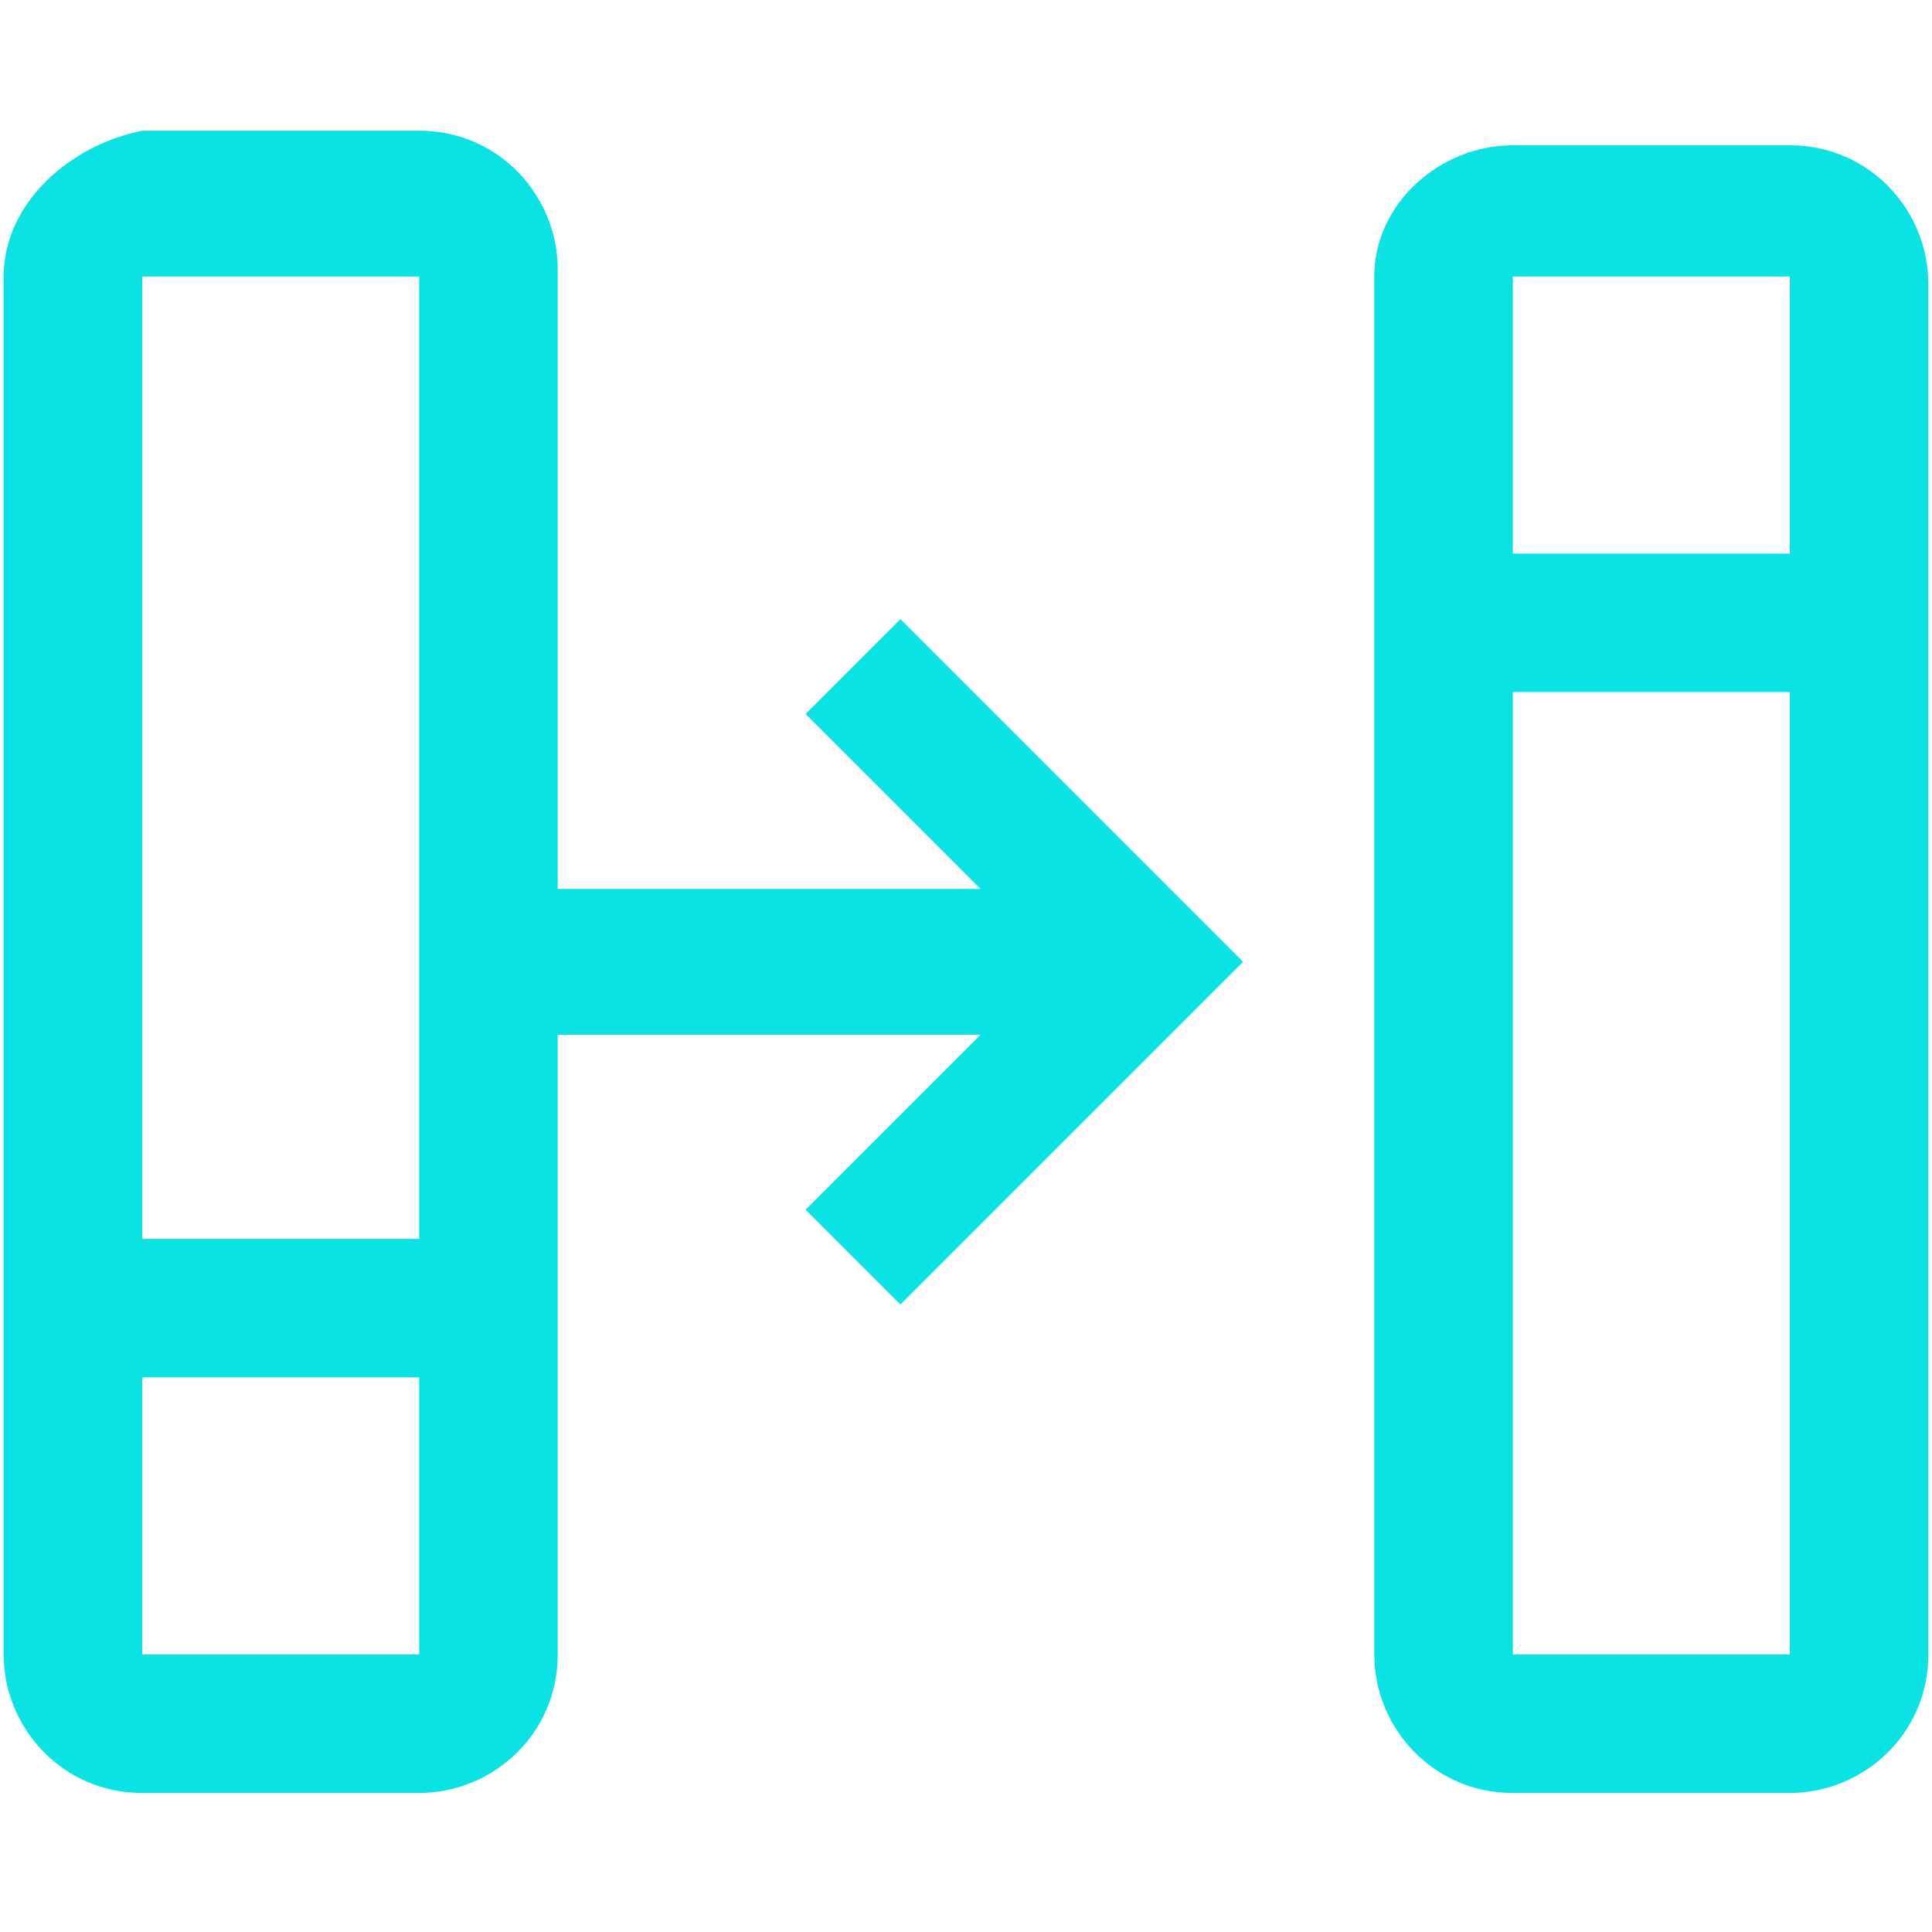 <?xml version="1.0" encoding="UTF-8"?> <svg xmlns="http://www.w3.org/2000/svg" xmlns:xlink="http://www.w3.org/1999/xlink" version="1.1" id="icon_ecommerce_bar-chart" x="0px" y="0px" viewBox="0 0 26.5 26.5" style="enable-background:new 0 0 26.5 26.5;" xml:space="preserve"> <style type="text/css"> .st0{fill:#0AE2E3;} </style> <g id="migrate" transform="translate(-2.25 37.093) rotate(-90)"> <path id="Tracciato_1735" class="st0" d="M33.3,2.3H14.4c-1,0-1.9,0.8-1.9,1.9V8c0,1,0.8,1.9,1.9,1.9h8.5v5.8l-2.4-2.4l-1.3,1.3 l4.7,4.7l4.7-4.7l-1.3-1.3l-2.4,2.4V9.9h8.5c1,0,1.9-0.8,1.9-1.9V4.2C35.1,3.2,34.3,2.3,33.3,2.3C33.3,2.3,33.3,2.3,33.3,2.3z M14.4,4.2h3.8V8h-3.8V4.2z M33.3,8H20.1V4.2h13.2V8z"></path> <path id="Tracciato_1736" class="st0" d="M33.3,21.1H14.4c-1,0-1.9,0.8-1.9,1.9v3.8c0,1,0.8,1.9,1.9,1.9h18.8c1,0,1.9-0.8,1.9-1.9 c0,0,0,0,0,0V23C35.1,22,34.3,21.1,33.3,21.1C33.3,21.1,33.3,21.1,33.3,21.1z M14.4,23h13.2v3.8H14.4V23z M33.3,26.8h-3.8V23h3.8 V26.8z"></path> </g> </svg> 